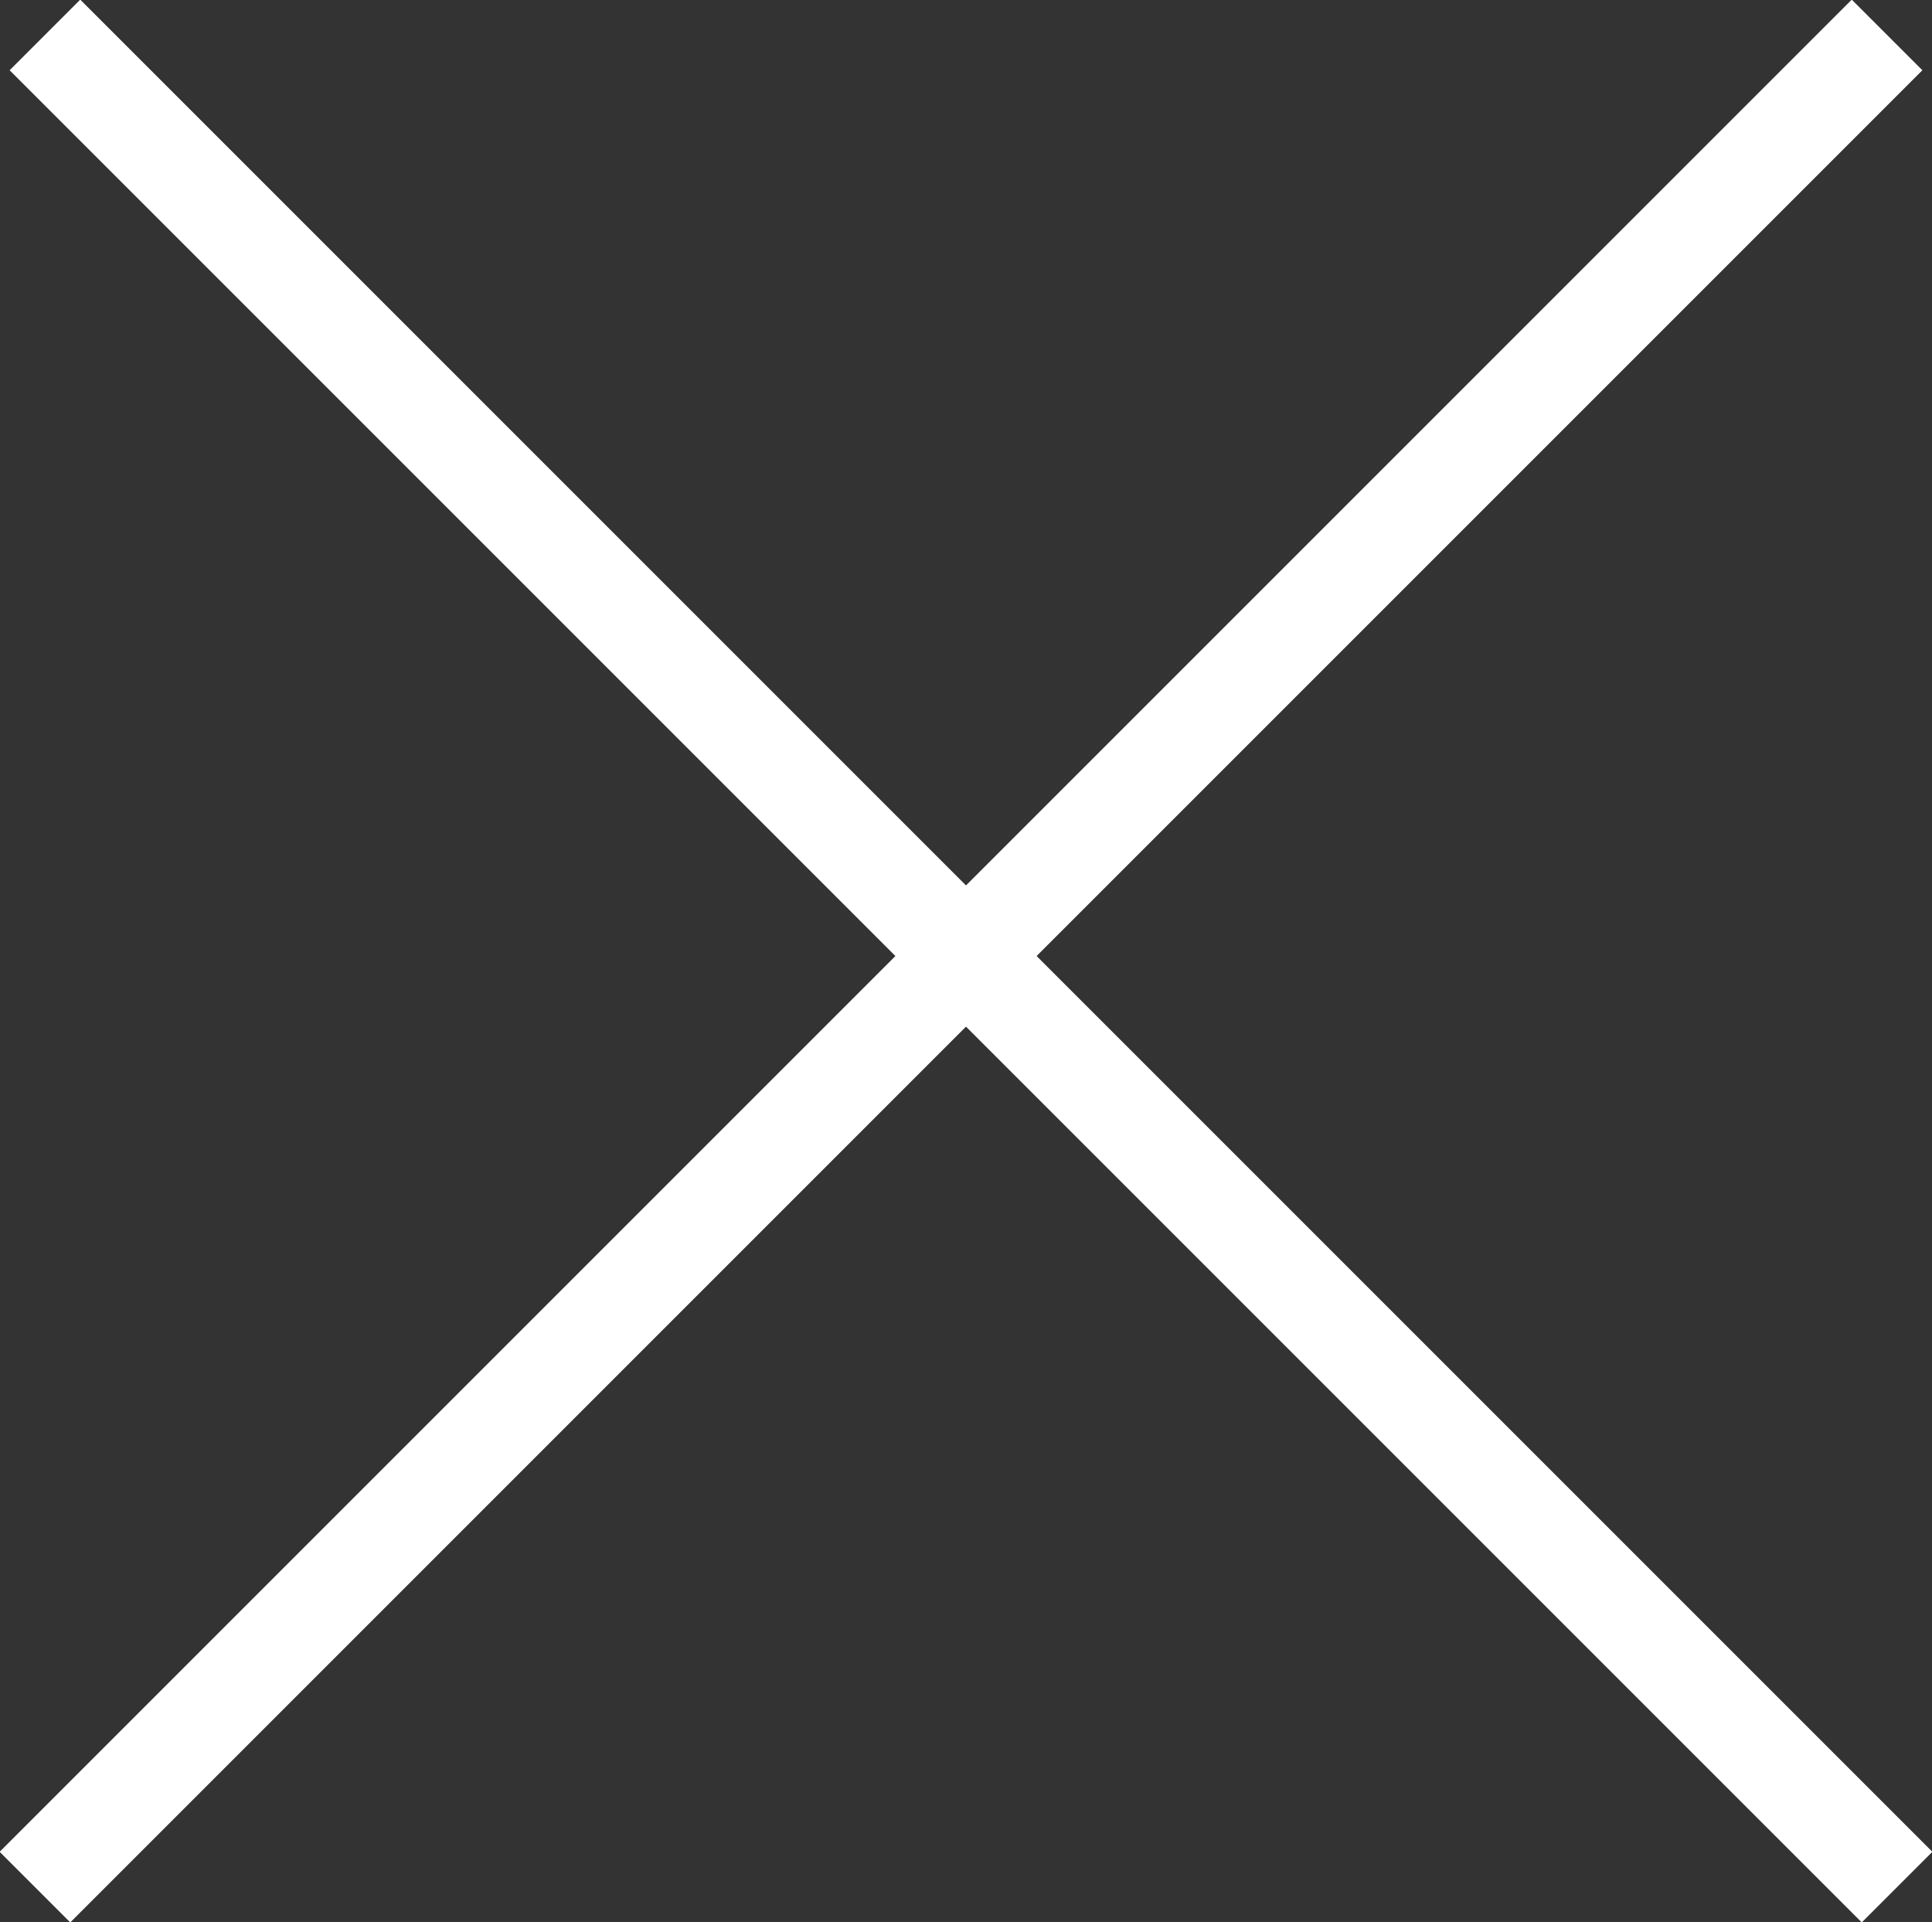 <!-- Generator: Adobe Illustrator 19.2.0, SVG Export Plug-In . SVG Version: 6.00 Build 0)  -->
<svg version="1.1" id="Layer_1" xmlns="http://www.w3.org/2000/svg" xmlns:xlink="http://www.w3.org/1999/xlink" x="0px" y="0px" viewBox="0 0 38.7 38.5" style="enable-background:new 0 0 38.7 38.5;" xml:space="preserve">
<rect x="0" y="0" width="38.7" height="38.5" fill="#333333" stroke="none"/>
<style type="text/css">
	.st0{fill:none;stroke:#FFFFFF;stroke-width:2;stroke-miterlimit:10;}
</style>
<line class="st0" x1="0.7" y1="37.8" x2="37.8" y2="0.7"/>
<line class="st0" x1="38" y1="37.8" x2="0.9" y2="0.7"/>
</svg>
